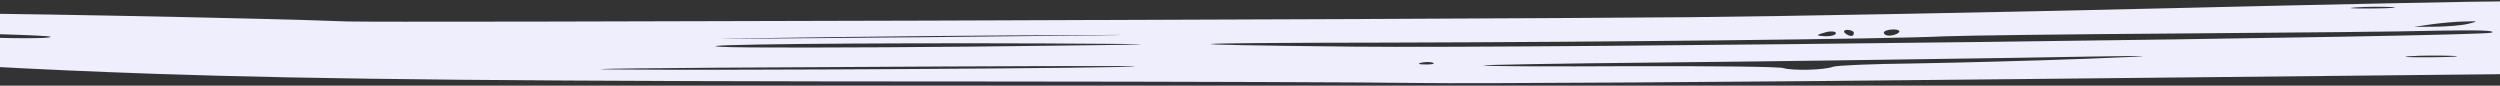 <svg xmlns="http://www.w3.org/2000/svg" width="1080" height="37" viewBox="0 0 1080 37" fill="none"><rect x="0" y="0" width="1080" height="37" fill="#333333" stroke="none"/><g clip-path="url(#clip0_372_2097)"><path d="M613.466 35.858C592.242 35.529 509.947 35.254 431.019 35.212C224.77 35.195 137.811 34.298 67.4 31.91C12.521 30.039 -39.523 27.075 -42.383 25.637C-42.903 25.376 -43.453 22.05 -43.747 18.323C-44.322 12.334 -43.556 11.261 -37.884 9.075C-34.274 7.708 -29.371 6.329 -27.305 5.909C-23.688 5.208 116.596 7.858 149.993 9.269C164.748 9.793 618.895 8.363 729.644 7.432C769.493 7.05 862.12 5.361 935.338 3.592C1008.56 1.823 1074.79 0.521 1082.3 0.582C1100.93 0.67 1117.53 5.173 1118.36 10.227C1118.65 13.288 1117.88 13.829 1111.93 14.019C1105.46 14.214 1105.46 14.348 1113.49 15.203C1124.63 16.428 1125.93 17.215 1119.48 19.142C1113.29 20.933 1112.27 23.208 1117.97 23.153C1120.04 23.133 1121.85 23.782 1121.86 24.448C1121.87 25.247 1120.58 25.793 1118.77 25.81C1117.22 25.825 1110.5 27.221 1104.05 28.882L1092.17 31.927L872.23 34.172C751.392 35.466 634.948 36.185 613.466 35.858ZM791.957 28.815C793.504 28.267 809.024 27.585 826.879 27.414C844.732 27.109 878.365 26.253 901.905 25.361C939.415 23.935 935.274 23.842 868.261 25.018C826.345 25.687 757.776 26.612 715.858 27.015C673.939 27.417 640.303 28.007 640.823 28.268C641.604 28.66 670.329 28.784 704.745 28.587C739.163 28.523 768.666 28.772 770.484 29.421C774.377 30.583 788.089 30.318 791.957 28.815ZM1058.97 24.119C1053.8 23.903 1045.52 23.982 1040.86 24.293C1036.46 24.602 1040.87 24.826 1050.7 24.732C1060.79 24.635 1064.41 24.334 1058.97 24.119ZM490.217 28.649C489.697 28.387 429.92 28.562 357.207 28.994C284.751 29.29 243.351 29.821 265.349 30.009C311.676 30.497 491.777 29.433 490.217 28.649ZM619.075 27.145C618.295 26.753 615.965 26.642 614.157 27.059C612.091 27.478 612.871 27.871 615.718 27.843C618.565 27.949 620.114 27.535 619.075 27.145ZM1076.47 14.093C1078.28 13.143 1070.77 12.949 1053.18 13.251C1038.95 13.654 988.23 14.141 940.618 14.465C893.005 14.789 847.465 15.36 839.705 15.701C816.685 16.854 692.224 18.183 599.065 18.411C503.317 18.532 497.372 19.255 584.849 20.146C663.268 20.992 1073.13 15.857 1076.47 14.093ZM451.563 18.762C373.409 18.447 292.935 19.22 311.836 20.237C319.604 20.695 367.995 20.63 419.229 20.138C510.569 19.128 511.345 19.121 451.563 18.762ZM793.111 14.283C793.105 13.617 791.291 13.368 789.225 13.788C787.16 14.34 785.353 14.89 785.356 15.157C785.359 15.423 787.172 15.672 789.242 15.652C791.313 15.633 793.119 15.082 793.111 14.283ZM800.874 14.209C800.867 13.543 799.567 12.889 798.015 12.904C796.721 12.916 796.21 13.587 796.992 14.246C797.776 15.038 799.075 15.558 799.852 15.551C800.369 15.546 800.881 15.008 800.874 14.209ZM820.281 14.022C821.05 13.349 820.009 12.693 817.939 12.713C815.61 12.735 813.805 13.418 813.812 14.084C813.819 14.884 814.859 15.406 816.153 15.394C817.706 15.379 819.512 14.829 820.281 14.022ZM1066.09 10.329C1070.73 9.219 1070.73 9.086 1064.78 9.276C1061.16 9.311 1054.96 9.903 1050.56 10.479L1042.81 11.619L1051.87 11.532C1056.78 11.485 1063.25 11.023 1066.09 10.329ZM467.573 15.145C428.757 15.251 365.879 15.855 327.844 16.487C289.808 16.985 321.637 16.813 398.487 16.075C475.338 15.337 506.388 14.905 467.573 15.145ZM-19.45 15.425C-19.456 14.759 -23.344 14.131 -27.741 14.306C-34.987 14.376 -35.502 14.647 -31.094 15.537C-23.833 17.066 -19.434 17.024 -19.45 15.425ZM21.7 15.83C21.18 15.568 11.86 15.125 1.247 14.827C-11.437 14.416 -16.87 14.601 -14.275 15.376C-10.64 16.54 24.299 17.004 21.7 15.83ZM1033.15 3.052C1029.27 2.823 1022.28 2.89 1017.63 3.201C1012.97 3.512 1016.08 3.749 1024.62 3.667C1033.16 3.585 1037.04 3.281 1033.15 3.052Z" fill="#EEEEFC"></path></g><defs><clipPath id="clip0_372_2097"><rect width="1080" height="37" fill="white"></rect></clipPath></defs></svg>